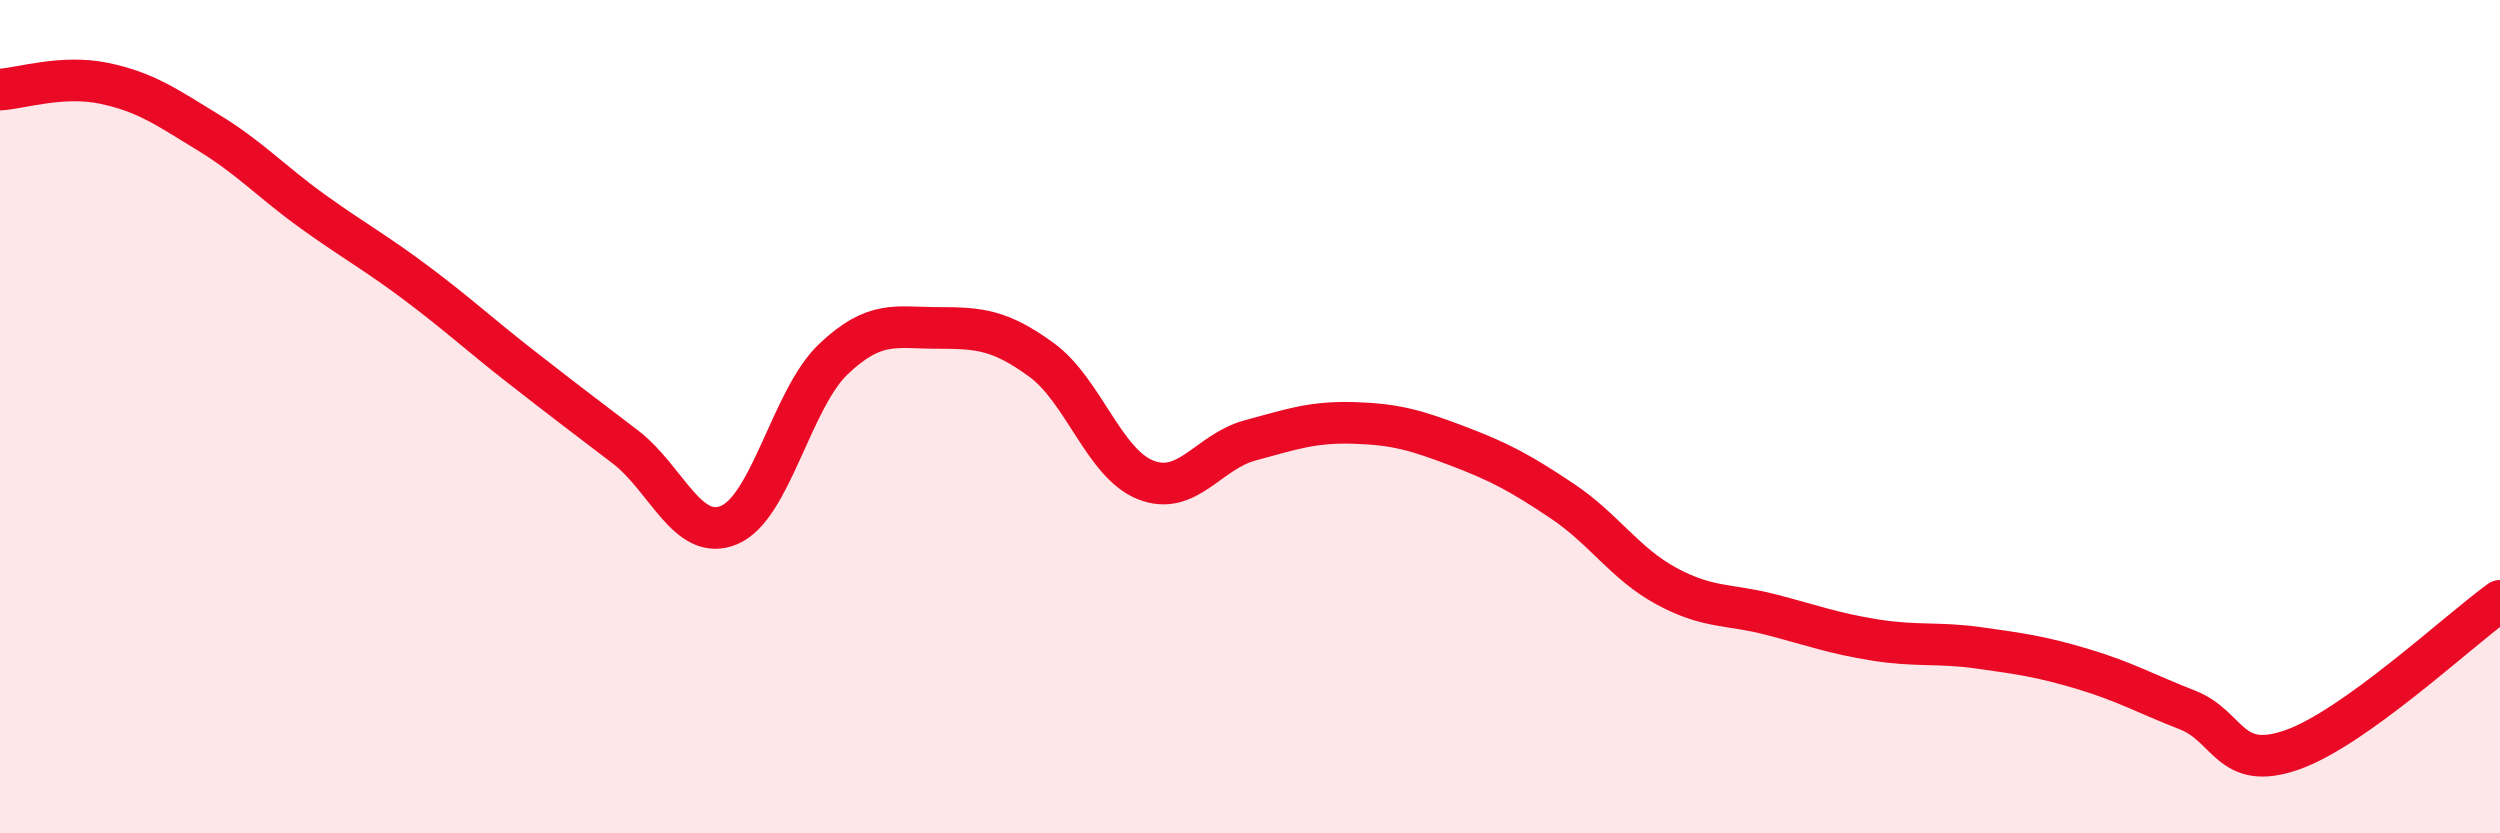 
    <svg width="60" height="20" viewBox="0 0 60 20" xmlns="http://www.w3.org/2000/svg">
      <path
        d="M 0,2.15 C 0.5,2.12 1.5,1.79 2.5,2 C 3.5,2.21 4,2.57 5,3.18 C 6,3.79 6.5,4.35 7.5,5.07 C 8.5,5.79 9,6.05 10,6.8 C 11,7.55 11.5,8.02 12.5,8.8 C 13.5,9.58 14,9.96 15,10.72 C 16,11.48 16.5,13.02 17.5,12.6 C 18.5,12.18 19,9.57 20,8.62 C 21,7.67 21.5,7.87 22.5,7.87 C 23.5,7.87 24,7.91 25,8.64 C 26,9.37 26.5,11.13 27.5,11.52 C 28.5,11.91 29,10.84 30,10.57 C 31,10.3 31.5,10.12 32.5,10.15 C 33.5,10.18 34,10.33 35,10.71 C 36,11.09 36.5,11.36 37.5,12.03 C 38.5,12.7 39,13.53 40,14.07 C 41,14.61 41.5,14.49 42.5,14.75 C 43.5,15.01 44,15.2 45,15.36 C 46,15.52 46.5,15.41 47.5,15.55 C 48.5,15.69 49,15.76 50,16.06 C 51,16.36 51.5,16.65 52.5,17.04 C 53.5,17.43 53.5,18.52 55,18 C 56.5,17.48 59,15.14 60,14.42L60 20L0 20Z"
        fill="#EB0A25"
        opacity="0.1"
        stroke-linecap="round"
        stroke-linejoin="round"
      />
      <path
        d="M 0,2.15 C 0.5,2.12 1.5,1.79 2.5,2 C 3.5,2.21 4,2.57 5,3.18 C 6,3.79 6.5,4.35 7.5,5.07 C 8.5,5.79 9,6.05 10,6.8 C 11,7.55 11.5,8.02 12.5,8.8 C 13.5,9.58 14,9.96 15,10.72 C 16,11.48 16.5,13.02 17.5,12.6 C 18.5,12.18 19,9.57 20,8.62 C 21,7.67 21.5,7.87 22.5,7.87 C 23.5,7.87 24,7.91 25,8.64 C 26,9.37 26.5,11.13 27.5,11.52 C 28.5,11.91 29,10.84 30,10.57 C 31,10.3 31.5,10.12 32.5,10.15 C 33.5,10.18 34,10.33 35,10.71 C 36,11.09 36.5,11.36 37.5,12.03 C 38.5,12.7 39,13.53 40,14.07 C 41,14.61 41.5,14.49 42.5,14.75 C 43.5,15.01 44,15.2 45,15.36 C 46,15.52 46.5,15.41 47.5,15.55 C 48.5,15.69 49,15.76 50,16.06 C 51,16.36 51.5,16.65 52.5,17.04 C 53.5,17.43 53.5,18.52 55,18 C 56.5,17.48 59,15.14 60,14.42"
        stroke="#EB0A25"
        stroke-width="1"
        fill="none"
        stroke-linecap="round"
        stroke-linejoin="round"
      />
    </svg>
  